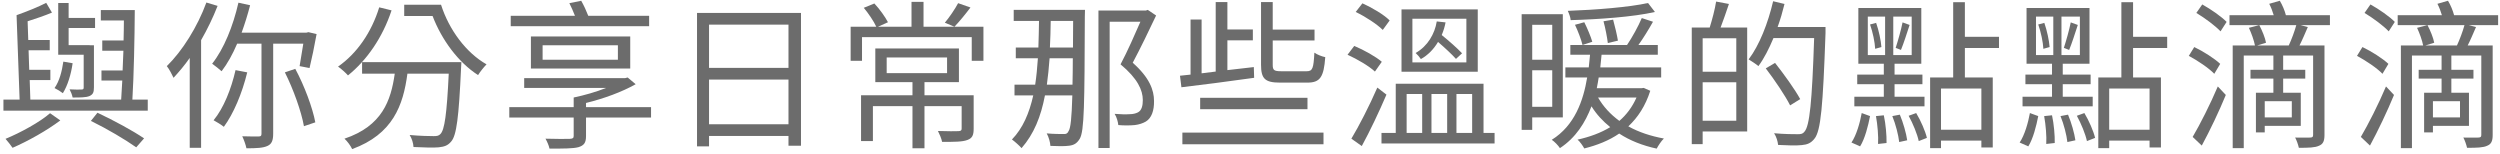 <svg width="437" height="27" viewBox="0 0 437 27" fill="none" xmlns="http://www.w3.org/2000/svg">
<path d="M14.628 15.281V9.569H10.176V0.525H11.996V3.129H16.616V4.893H11.996V7.889H15.664V7.917H16.42V15.281C16.42 16.149 16.252 16.513 15.636 16.793C15.02 17.045 14.04 17.045 12.696 17.045C12.612 16.597 12.388 16.037 12.164 15.617C13.144 15.673 13.984 15.673 14.264 15.645C14.572 15.645 14.628 15.533 14.628 15.281ZM11.072 10.773L12.696 11.053C12.416 13.013 11.828 14.945 10.988 16.289C10.68 16.037 9.952 15.589 9.532 15.393C10.4 14.161 10.82 12.481 11.072 10.773ZM8.748 19.789L10.54 21.049C8.244 22.785 4.912 24.661 2.196 25.837C1.916 25.417 1.356 24.717 0.964 24.269C3.624 23.177 6.984 21.329 8.748 19.789ZM15.888 21.133L17.036 19.705C20.004 21.105 23.196 22.841 25.184 24.185L23.812 25.753C21.908 24.409 18.8 22.561 15.888 21.133ZM23.14 17.409H25.828V19.341H0.6V17.409H3.428L2.896 2.653C4.632 2.037 6.732 1.197 8.076 0.497L9.084 2.205C7.796 2.737 6.256 3.269 4.828 3.717L4.94 6.993H8.692V8.785H4.996L5.108 12.201H8.804V13.993H5.192L5.304 17.409H21.18C21.236 16.429 21.32 15.281 21.376 14.077H17.736V12.313H21.432C21.488 11.193 21.516 10.045 21.572 8.869H17.876V7.077H21.6C21.628 5.873 21.656 4.697 21.656 3.577H17.624V1.757H23.56C23.532 6.685 23.392 13.293 23.14 17.409Z" fill="#6C6C6C"/>
<path d="M36.076 0.441L38.036 1.029C37.224 3.101 36.244 5.117 35.152 7.021V25.837H33.164V10.129C32.268 11.417 31.288 12.565 30.336 13.601C30.112 13.097 29.552 12.033 29.16 11.557C31.904 8.869 34.508 4.697 36.076 0.441ZM41.172 12.257L43.216 12.649C42.32 16.317 40.836 19.845 39.128 22.169C38.736 21.833 37.84 21.301 37.336 21.021C39.1 18.893 40.416 15.561 41.172 12.257ZM53.016 7.637H47.752V23.373C47.752 24.549 47.5 25.165 46.772 25.501C46.016 25.865 44.84 25.921 43.076 25.921C42.964 25.333 42.628 24.409 42.348 23.821C43.664 23.877 44.868 23.849 45.232 23.849C45.596 23.849 45.708 23.737 45.708 23.373V7.637H41.452C40.668 9.485 39.744 11.137 38.736 12.453C38.4 12.145 37.532 11.445 37.084 11.137C39.128 8.561 40.752 4.557 41.676 0.469L43.72 0.917C43.3 2.541 42.796 4.165 42.236 5.705H53.576L53.912 5.621L55.34 5.957C54.976 8.001 54.472 10.409 54.108 11.893L52.372 11.557C52.54 10.549 52.792 9.065 53.016 7.637ZM49.796 12.649L51.616 12.033C53.212 15.001 54.64 18.837 55.116 21.385L53.128 22.057C52.68 19.509 51.28 15.589 49.796 12.649Z" fill="#6C6C6C"/>
<path d="M66.288 1.281L68.444 1.813C66.876 6.573 64.104 10.549 60.828 13.181C60.464 12.761 59.596 11.977 59.092 11.641C62.396 9.345 64.944 5.649 66.288 1.281ZM63.292 10.857H80.652C80.652 10.857 80.624 11.585 80.596 11.865C80.204 20.461 79.812 23.681 78.86 24.745C78.272 25.445 77.684 25.641 76.676 25.753C75.78 25.837 74.016 25.781 72.28 25.697C72.252 25.053 72 24.213 71.608 23.597C73.428 23.765 75.136 23.793 75.808 23.793C76.396 23.793 76.704 23.737 76.984 23.429C77.712 22.729 78.104 19.929 78.44 12.873H71.216C70.488 18.417 68.668 23.457 61.556 26.061C61.304 25.501 60.716 24.689 60.212 24.241C66.792 22.029 68.332 17.605 69.004 12.873H63.292V10.857ZM70.656 0.833H77.096C78.496 5.229 81.492 9.233 85.048 11.249C84.6 11.697 83.928 12.537 83.564 13.125C80.092 10.885 77.208 6.965 75.612 2.793H70.656V0.833Z" fill="#6C6C6C"/>
<path d="M113.468 2.765V4.585H89.276V2.765H100.504C100.224 2.037 99.86 1.225 99.524 0.553L101.596 0.133C102.044 0.917 102.52 1.953 102.828 2.765H113.468ZM94.848 7.917V10.437H108.008V7.917H94.848ZM110.164 11.977H92.804V6.377H110.164V11.977ZM113.804 18.725V20.545H102.436V23.793C102.436 24.941 102.1 25.417 101.12 25.725C100.168 25.977 98.544 25.977 96.052 25.977C95.94 25.417 95.632 24.745 95.352 24.241C97.228 24.297 99.132 24.297 99.608 24.269C100.14 24.241 100.28 24.129 100.28 23.737V20.545H89.024V18.725H100.28V17.045C102.156 16.653 104.228 16.065 105.964 15.365H91.628V13.657H109.268L109.716 13.545L111.116 14.721C108.736 16.065 105.544 17.241 102.436 17.997V18.725H113.804Z" fill="#6C6C6C"/>
<path d="M123.94 21.721H137.828V13.909H123.94V21.721ZM137.828 4.305H123.94V11.865H137.828V4.305ZM121.84 2.261H140.012V25.473H137.828V23.765H123.94V25.585H121.84V2.261Z" fill="#6C6C6C"/>
<path d="M154.992 10.045V12.789H165.548V10.045H154.992ZM170.196 16.653V22.505C170.196 23.597 169.972 24.157 169.104 24.465C168.236 24.801 166.836 24.801 164.68 24.801C164.568 24.213 164.232 23.457 163.952 22.897C165.632 22.953 167.116 22.953 167.536 22.925C167.956 22.897 168.096 22.813 168.096 22.477V18.557H161.6V25.921H159.5V18.557H152.584V24.661H150.512V16.653H159.5V14.357H153.004V8.477H167.62V14.357H161.6V16.653H170.196ZM167.48 0.553L169.636 1.309C168.712 2.541 167.648 3.829 166.836 4.669L165.156 3.969C165.94 3.045 166.948 1.561 167.48 0.553ZM171.904 4.669V10.633H169.86V6.489H150.68V10.633H148.692V4.669H153.172C152.752 3.745 151.828 2.373 150.988 1.365L152.836 0.609C153.76 1.589 154.74 2.961 155.216 3.885L153.48 4.669H159.332V0.329H161.432V4.669H171.904Z" fill="#6C6C6C"/>
<path d="M182.992 14.805H187.472C187.5 13.461 187.528 11.949 187.528 10.185H183.468C183.356 11.809 183.188 13.349 182.992 14.805ZM187.584 3.661H183.664C183.636 5.285 183.608 6.825 183.524 8.309H187.556L187.584 3.661ZM177.196 1.729H189.656C189.656 1.729 189.628 2.653 189.628 2.905C189.572 18.165 189.544 22.953 188.732 24.269C188.228 25.081 187.724 25.361 186.884 25.473C186.072 25.585 184.812 25.557 183.608 25.501C183.58 24.885 183.328 23.961 182.964 23.317C184.224 23.429 185.372 23.429 185.904 23.429C186.352 23.457 186.604 23.345 186.8 22.897C187.136 22.393 187.332 20.657 187.444 16.681H182.656C181.956 20.377 180.724 23.429 178.568 25.893C178.26 25.529 177.364 24.717 176.888 24.381C178.792 22.421 179.912 19.789 180.612 16.681H177.336V14.805H180.948C181.172 13.377 181.312 11.809 181.424 10.185H177.56V8.309H181.508C181.564 6.825 181.592 5.285 181.62 3.661H177.196V1.729ZM200.632 1.729L202.088 2.709C200.884 5.257 199.372 8.393 198 10.969C200.94 13.573 201.724 15.757 201.724 17.661C201.752 19.313 201.304 20.629 200.296 21.245C199.764 21.553 199.092 21.777 198.364 21.861C197.524 21.945 196.404 21.945 195.48 21.861C195.424 21.301 195.2 20.461 194.836 19.901C195.844 19.985 196.824 20.013 197.496 19.957C198.028 19.957 198.504 19.845 198.896 19.649C199.568 19.313 199.764 18.473 199.764 17.493C199.764 15.757 198.84 13.713 195.872 11.249C197.104 8.925 198.392 5.985 199.344 3.801H193.968V25.865H192.008V1.841H200.296L200.632 1.729Z" fill="#6C6C6C"/>
<path d="M228.548 14.441H223.732C221.1 14.441 220.428 13.741 220.428 11.305V0.357H222.472V5.173H229.78V7.077H222.472V11.333C222.472 12.257 222.696 12.453 223.956 12.453H228.408C229.444 12.453 229.612 11.949 229.752 9.205C230.228 9.541 231.068 9.877 231.656 9.989C231.404 13.461 230.76 14.441 228.548 14.441ZM209.788 19.089V17.101H228.548V19.089H209.788ZM219.168 11.725L219.224 13.601C214.66 14.245 209.872 14.861 206.512 15.253L206.26 13.237L208.108 13.041V3.409H210.04V12.817L212.504 12.509V0.357H214.548V5.145H219V7.049H214.548V12.257L219.168 11.725ZM206.68 25.221V23.177H231.348V25.221H206.68Z" fill="#6C6C6C"/>
<path d="M255.568 9.317L254.504 10.297C253.804 9.513 252.544 8.337 251.368 7.329C250.64 8.561 249.632 9.625 248.372 10.325C248.176 10.017 247.728 9.513 247.448 9.261C249.548 8.085 250.808 5.901 251.144 3.745L252.684 3.913C252.544 4.669 252.32 5.397 252.012 6.125C253.3 7.161 254.784 8.477 255.568 9.317ZM256.324 10.913V3.269H246.888V10.913H256.324ZM258.312 1.645V12.537H244.984V1.645H258.312ZM242.912 3.577L241.708 5.229C240.728 4.249 238.684 2.905 236.976 2.093L238.152 0.581C239.832 1.337 241.932 2.569 242.912 3.577ZM241.54 10.801L240.336 12.509C239.356 11.585 237.284 10.353 235.548 9.569L236.724 8.029C238.404 8.729 240.504 9.905 241.54 10.801ZM240.756 15.309L242.352 16.541C241.092 19.481 239.468 22.925 238.04 25.529L236.22 24.241C237.508 22.113 239.384 18.473 240.756 15.309ZM245.88 16.429V23.233H248.596V16.429H245.88ZM252.964 16.429H250.22V23.233H252.964V16.429ZM257.332 16.429H254.588V23.233H257.332V16.429ZM259.32 23.233H261.252V25.081H241.484V23.233H243.976V14.637H259.32V23.233Z" fill="#6C6C6C"/>
<path d="M288.076 0.525L289.28 2.093C285.5 2.961 279.452 3.381 274.552 3.521C274.524 3.045 274.272 2.373 274.048 1.897C278.892 1.729 284.828 1.253 288.076 0.525ZM282.812 7.105L281.048 7.525C280.936 6.573 280.628 4.949 280.292 3.717L281.972 3.437C282.308 4.641 282.672 6.209 282.812 7.105ZM271.332 4.333H267.832V10.437H271.332V4.333ZM267.832 18.669H271.332V12.285H267.832V18.669ZM273.18 20.517H267.832V22.701H265.984V2.485H273.18V20.517ZM275.308 4.333L276.932 3.885C277.464 4.949 278.08 6.405 278.332 7.301L276.624 7.861C276.4 6.937 275.84 5.453 275.308 4.333ZM286.06 17.045H279.34C280.236 18.613 281.496 19.985 283.064 21.133C284.324 20.041 285.332 18.697 286.06 17.045ZM287.32 15.365L288.468 15.869C287.628 18.501 286.312 20.517 284.632 22.085C286.424 23.093 288.552 23.793 290.848 24.213C290.4 24.633 289.868 25.445 289.588 25.977C287.124 25.445 284.912 24.577 283.036 23.345C281.244 24.577 279.172 25.389 276.932 25.949C276.708 25.529 276.148 24.717 275.756 24.409C277.884 23.933 279.816 23.233 281.468 22.225C280.18 21.189 279.06 19.985 278.192 18.585C277.1 21.441 275.448 24.073 272.676 25.893C272.368 25.417 271.724 24.745 271.248 24.437C275.252 21.945 276.764 17.605 277.436 13.545H273.628V11.781H277.716C277.8 11.025 277.884 10.269 277.94 9.569H274.496V7.861H284.408C285.332 6.489 286.396 4.557 286.984 3.157L288.944 3.801C288.188 5.145 287.264 6.657 286.396 7.861H289.784V9.569H279.956C279.9 10.269 279.816 11.025 279.732 11.781H290.372V13.545H279.452C279.368 14.189 279.228 14.805 279.116 15.421H286.928L287.32 15.365Z" fill="#6C6C6C"/>
<path d="M303.504 12.537V6.685H297.624V12.537H303.504ZM297.624 21.105H303.504V14.385H297.624V21.105ZM299.976 0.273L302.216 0.693C301.74 2.065 301.236 3.605 300.76 4.809H305.408V22.981H297.624V25.193H295.72V4.809H298.856C299.276 3.465 299.78 1.589 299.976 0.273ZM319.1 4.725V5.789C318.652 18.557 318.288 22.869 317.168 24.241C316.552 25.025 315.908 25.277 314.956 25.361C313.976 25.473 312.38 25.417 310.812 25.333C310.756 24.717 310.504 23.877 310.112 23.289C311.932 23.457 313.612 23.457 314.256 23.457C314.816 23.457 315.124 23.401 315.404 23.037C316.328 22.057 316.748 17.801 317.112 6.657H310C309.216 8.533 308.348 10.241 307.368 11.557C307.004 11.221 306.108 10.661 305.66 10.381C307.536 7.917 309.048 4.053 309.944 0.217L311.932 0.693C311.596 2.065 311.204 3.409 310.728 4.725H319.1ZM314.676 17.325L312.912 18.417C312.072 16.737 310.196 13.965 308.656 11.949L310.28 10.997C311.848 12.985 313.78 15.673 314.676 17.325Z" fill="#6C6C6C"/>
<path d="M332.288 8.729L331.364 8.365C331.756 7.161 332.316 5.201 332.568 3.913L333.8 4.361C333.324 5.817 332.764 7.581 332.288 8.729ZM326.884 4.277L327.948 3.997C328.424 5.341 328.788 7.105 328.872 8.225L327.78 8.533C327.724 7.385 327.36 5.621 326.884 4.277ZM326.492 2.905V9.625H329.516V2.905H326.492ZM334.164 9.625V2.905H330.944V9.625H334.164ZM336.404 16.905V18.585H324.14V16.905H329.292V14.721H324.644V13.041H329.292V11.137H324.84V1.393H335.844V11.137H331.168V13.041H336.04V14.721H331.168V16.905H336.404ZM325.148 25.585L323.636 24.913C324.504 23.625 325.12 21.469 325.428 19.761L326.884 20.293C326.548 22.029 325.988 24.241 325.148 25.585ZM327.92 20.293L329.292 20.153C329.628 21.693 329.796 23.681 329.768 24.997L328.284 25.165C328.368 23.849 328.2 21.861 327.92 20.293ZM330.776 20.293L332.092 20.041C332.68 21.441 333.212 23.317 333.38 24.521L331.98 24.829C331.84 23.597 331.364 21.721 330.776 20.293ZM333.632 20.237L334.948 19.761C335.76 21.105 336.544 22.925 336.824 24.101L335.396 24.661C335.144 23.457 334.388 21.609 333.632 20.237ZM346.344 22.673V15.477H339.288V22.673H346.344ZM349.424 8.393H343.46V13.545H348.332V25.781H346.344V24.577H339.288V25.893H337.384V13.545H341.416V0.385H343.46V6.433H349.424V8.393Z" fill="#6C6C6C"/>
<path d="M361.688 8.729L360.764 8.365C361.156 7.161 361.716 5.201 361.968 3.913L363.2 4.361C362.724 5.817 362.164 7.581 361.688 8.729ZM356.284 4.277L357.348 3.997C357.824 5.341 358.188 7.105 358.272 8.225L357.18 8.533C357.124 7.385 356.76 5.621 356.284 4.277ZM355.892 2.905V9.625H358.916V2.905H355.892ZM363.564 9.625V2.905H360.344V9.625H363.564ZM365.804 16.905V18.585H353.54V16.905H358.692V14.721H354.044V13.041H358.692V11.137H354.24V1.393H365.244V11.137H360.568V13.041H365.44V14.721H360.568V16.905H365.804ZM354.548 25.585L353.036 24.913C353.904 23.625 354.52 21.469 354.828 19.761L356.284 20.293C355.948 22.029 355.388 24.241 354.548 25.585ZM357.32 20.293L358.692 20.153C359.028 21.693 359.196 23.681 359.168 24.997L357.684 25.165C357.768 23.849 357.6 21.861 357.32 20.293ZM360.176 20.293L361.492 20.041C362.08 21.441 362.612 23.317 362.78 24.521L361.38 24.829C361.24 23.597 360.764 21.721 360.176 20.293ZM363.032 20.237L364.348 19.761C365.16 21.105 365.944 22.925 366.224 24.101L364.796 24.661C364.544 23.457 363.788 21.609 363.032 20.237ZM375.744 22.673V15.477H368.688V22.673H375.744ZM378.824 8.393H372.86V13.545H377.732V25.781H375.744V24.577H368.688V25.893H366.784V13.545H370.816V0.385H372.86V6.433H378.824V8.393Z" fill="#6C6C6C"/>
<path d="M388.092 11.165L387.056 12.901C386.132 11.921 384.172 10.605 382.604 9.765L383.556 8.225C385.152 8.981 387.112 10.241 388.092 11.165ZM384.872 25.445L383.276 23.933C384.536 21.805 386.356 18.221 387.672 15.113L389.072 16.597C387.924 19.397 386.3 22.813 384.872 25.445ZM383.92 2.261L384.956 0.777C386.468 1.617 388.316 2.905 389.212 3.829L388.148 5.481C387.252 4.529 385.46 3.185 383.92 2.261ZM400.608 20.517V17.689H395.876V20.517H400.608ZM407.272 2.653V4.389H402.12L403.408 4.725C402.932 5.817 402.428 7.021 401.952 7.945H406.32V23.597C406.32 24.661 406.068 25.193 405.368 25.473C404.668 25.809 403.576 25.837 401.84 25.837C401.728 25.305 401.448 24.521 401.196 24.045C402.4 24.073 403.548 24.045 403.856 24.045C404.22 24.017 404.332 23.933 404.332 23.569V9.709H399.096V12.201H402.96V13.741H399.096V16.205H402.176V22.001H395.876V23.149H394.336V16.205H397.388V13.741H393.384V12.201H397.388V9.709H392.208V25.893H390.276V7.945H394.168C394 7.077 393.552 5.817 393.104 4.865L394.924 4.389C395.428 5.341 395.96 6.657 396.1 7.469L394.56 7.945H400.076C400.552 6.937 401.112 5.425 401.392 4.389H389.716V2.653H397.444C397.248 1.981 396.968 1.253 396.66 0.665L398.508 0.133C398.956 0.861 399.376 1.869 399.572 2.653H407.272Z" fill="#6C6C6C"/>
<path d="M417.492 11.165L416.456 12.901C415.532 11.921 413.572 10.605 412.004 9.765L412.956 8.225C414.552 8.981 416.512 10.241 417.492 11.165ZM414.272 25.445L412.676 23.933C413.936 21.805 415.756 18.221 417.072 15.113L418.472 16.597C417.324 19.397 415.7 22.813 414.272 25.445ZM413.32 2.261L414.356 0.777C415.868 1.617 417.716 2.905 418.612 3.829L417.548 5.481C416.652 4.529 414.86 3.185 413.32 2.261ZM430.008 20.517V17.689H425.276V20.517H430.008ZM436.672 2.653V4.389H431.52L432.808 4.725C432.332 5.817 431.828 7.021 431.352 7.945H435.72V23.597C435.72 24.661 435.468 25.193 434.768 25.473C434.068 25.809 432.976 25.837 431.24 25.837C431.128 25.305 430.848 24.521 430.596 24.045C431.8 24.073 432.948 24.045 433.256 24.045C433.62 24.017 433.732 23.933 433.732 23.569V9.709H428.496V12.201H432.36V13.741H428.496V16.205H431.576V22.001H425.276V23.149H423.736V16.205H426.788V13.741H422.784V12.201H426.788V9.709H421.608V25.893H419.676V7.945H423.568C423.4 7.077 422.952 5.817 422.504 4.865L424.324 4.389C424.828 5.341 425.36 6.657 425.5 7.469L423.96 7.945H429.476C429.952 6.937 430.512 5.425 430.792 4.389H419.116V2.653H426.844C426.648 1.981 426.368 1.253 426.06 0.665L427.908 0.133C428.356 0.861 428.776 1.869 428.972 2.653H436.672Z" fill="#6C6C6C"/>
</svg>
